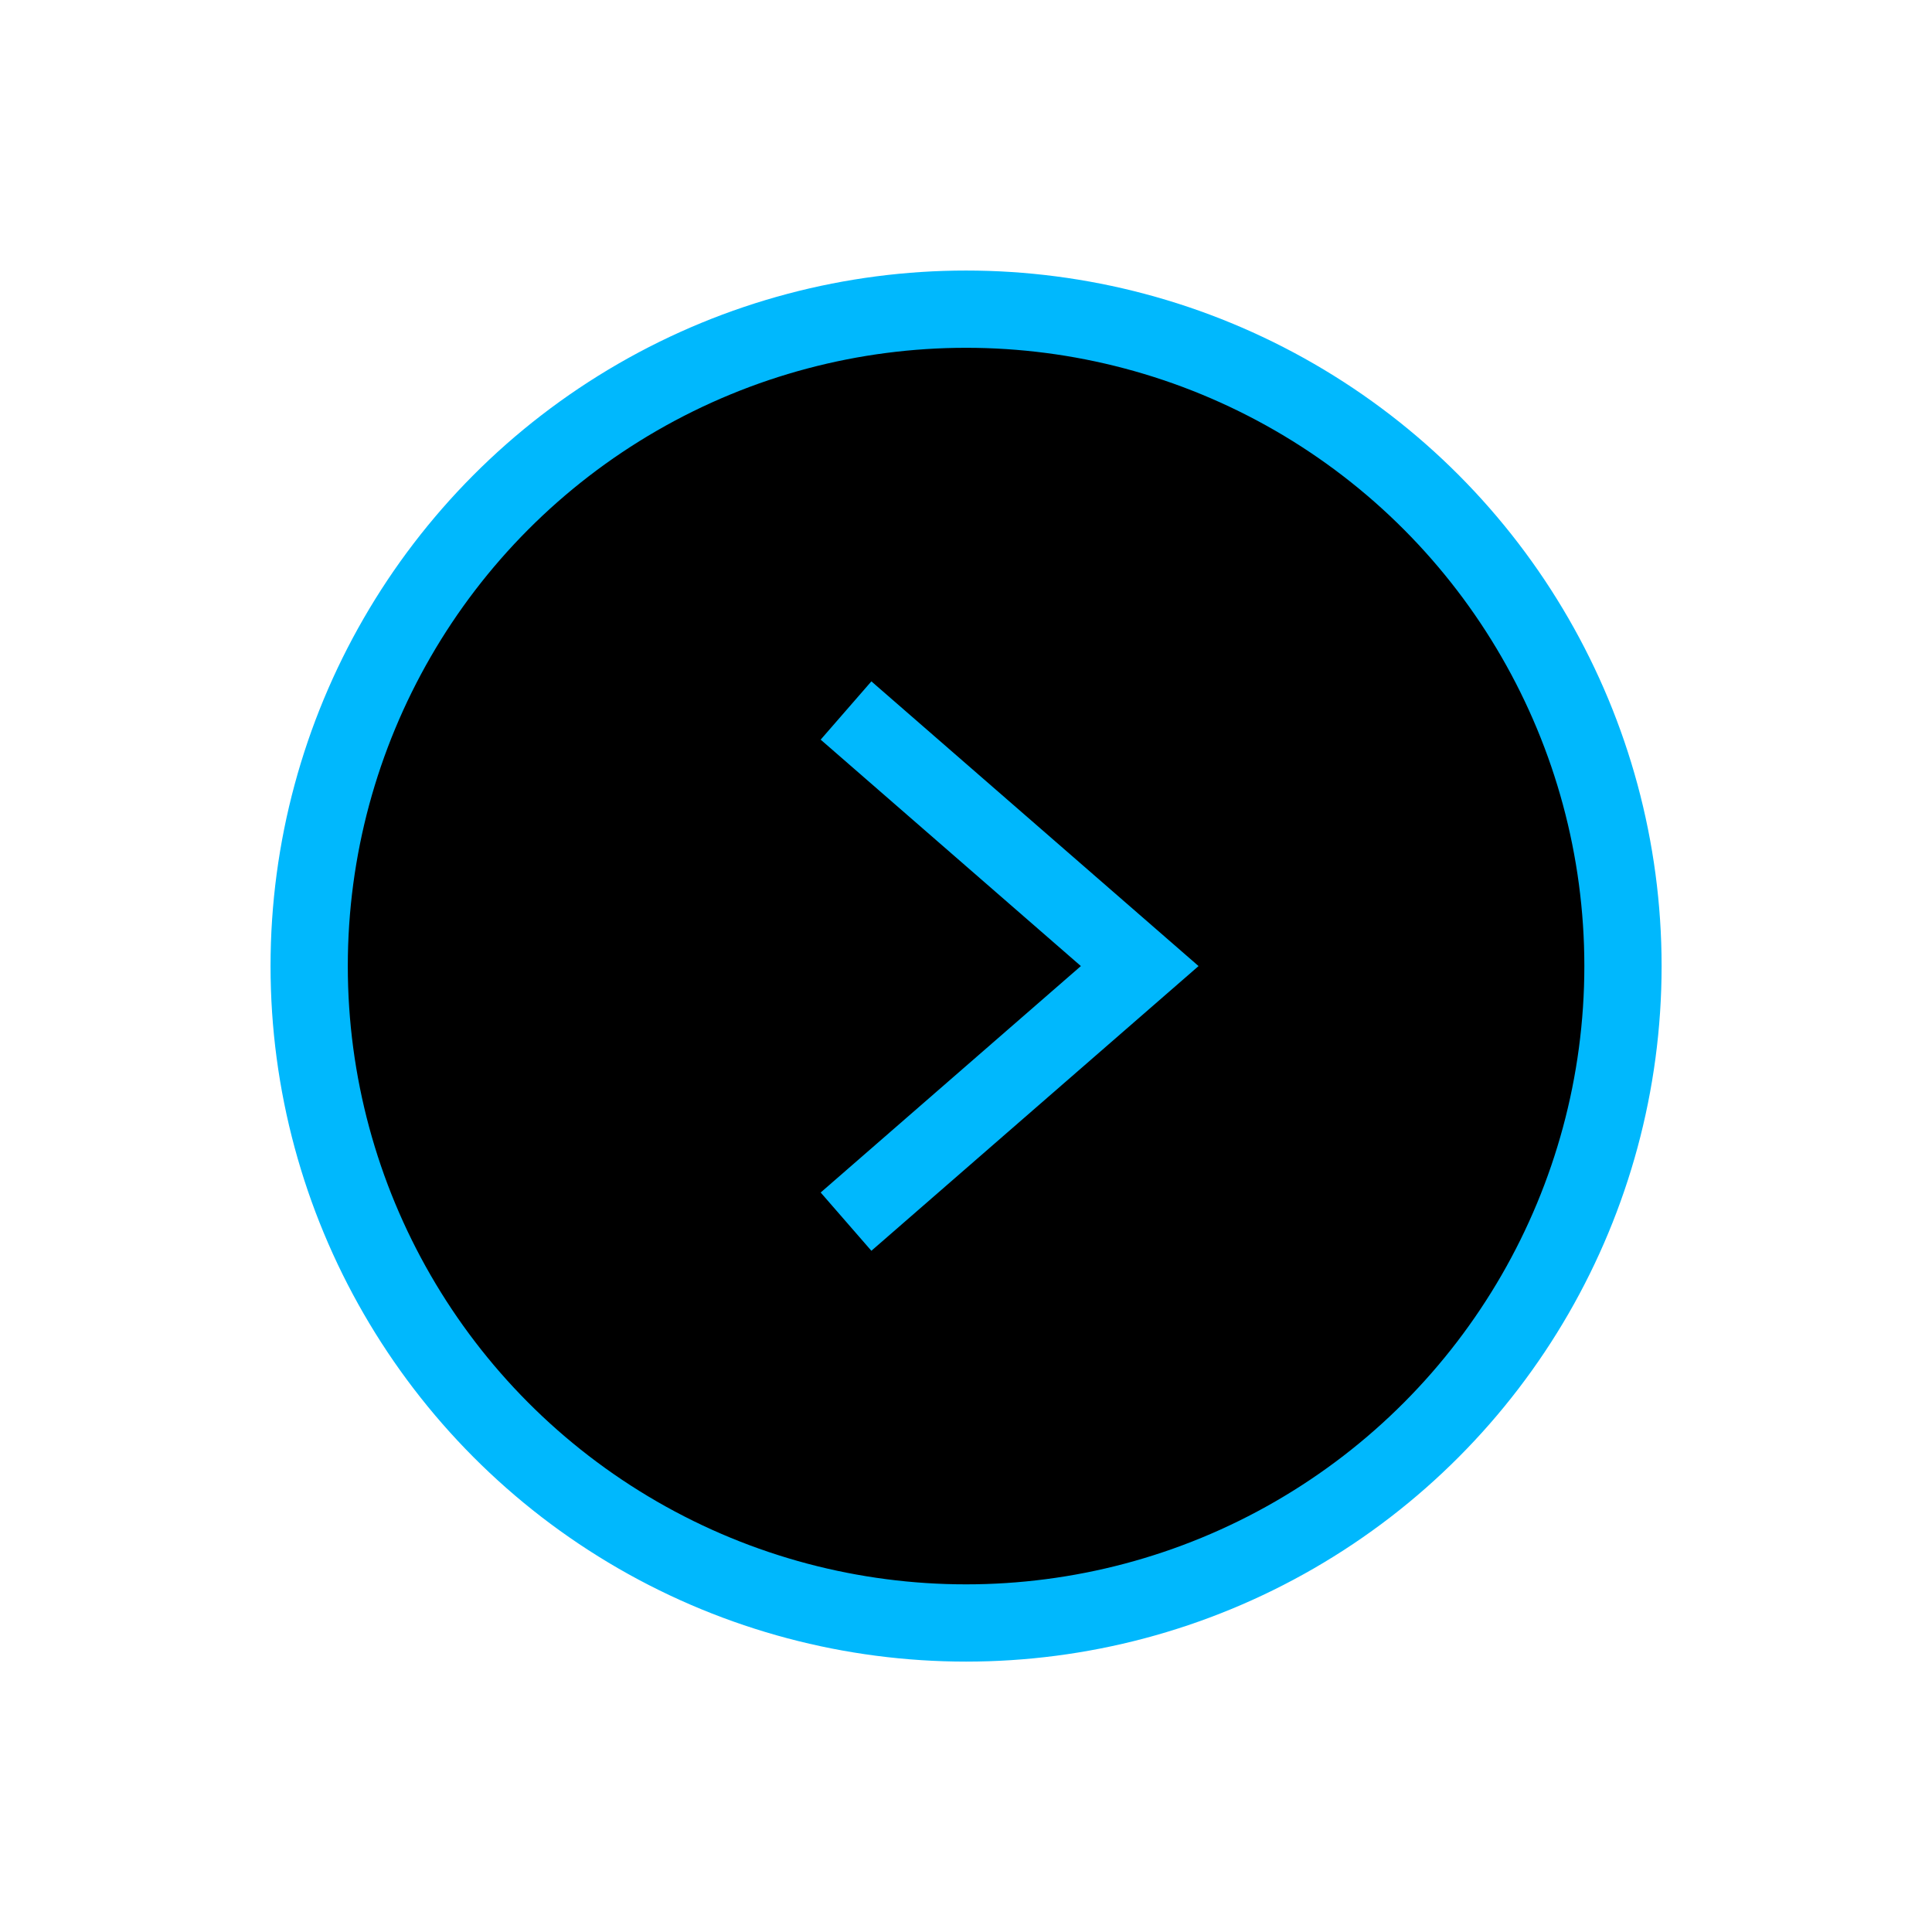 <?xml version="1.0" encoding="UTF-8" standalone="no"?> <svg xmlns="http://www.w3.org/2000/svg" xmlns:svg="http://www.w3.org/2000/svg" width="50" height="50" viewBox="0 0 13.229 13.229" version="1.1" id="svg189309"><defs id="defs189306"><rect x="-81.263" y="-48.314" width="72.951" height="76.632" id="rect376693"></rect></defs><g id="layer1" transform="translate(-109.008,1.588)"><g id="icon-right-arrow-9" transform="translate(58.208)"><circle style="fill:none;fill-opacity:1;stroke:none;stroke-width:0.529;stroke-miterlimit:4;stroke-dasharray:none;stroke-dashoffset:2.487;stroke-opacity:1;paint-order:stroke fill markers;stop-color:#000000" id="path191797-0-9-4" cx="57.415" cy="5.027" r="6.615"></circle><circle style="fill:#000000;fill-opacity:1;stroke:#00b8fd;stroke-width:0.529;stroke-linecap:square;stroke-miterlimit:4;stroke-dasharray:none;stroke-dashoffset:9.4;stroke-opacity:1;paint-order:fill markers stroke;stop-color:#000000" id="path239407-0" cx="57.415" cy="5.027" r="4.498"></circle><path style="fill:none;stroke:#00b8fd;stroke-width:0.529;stroke-linecap:butt;stroke-linejoin:miter;stroke-miterlimit:4;stroke-dasharray:none;stroke-opacity:1" d="M 56.593,6.777 58.604,5.027 56.593,3.277" id="path244995-7-8"></path></g></g></svg> 